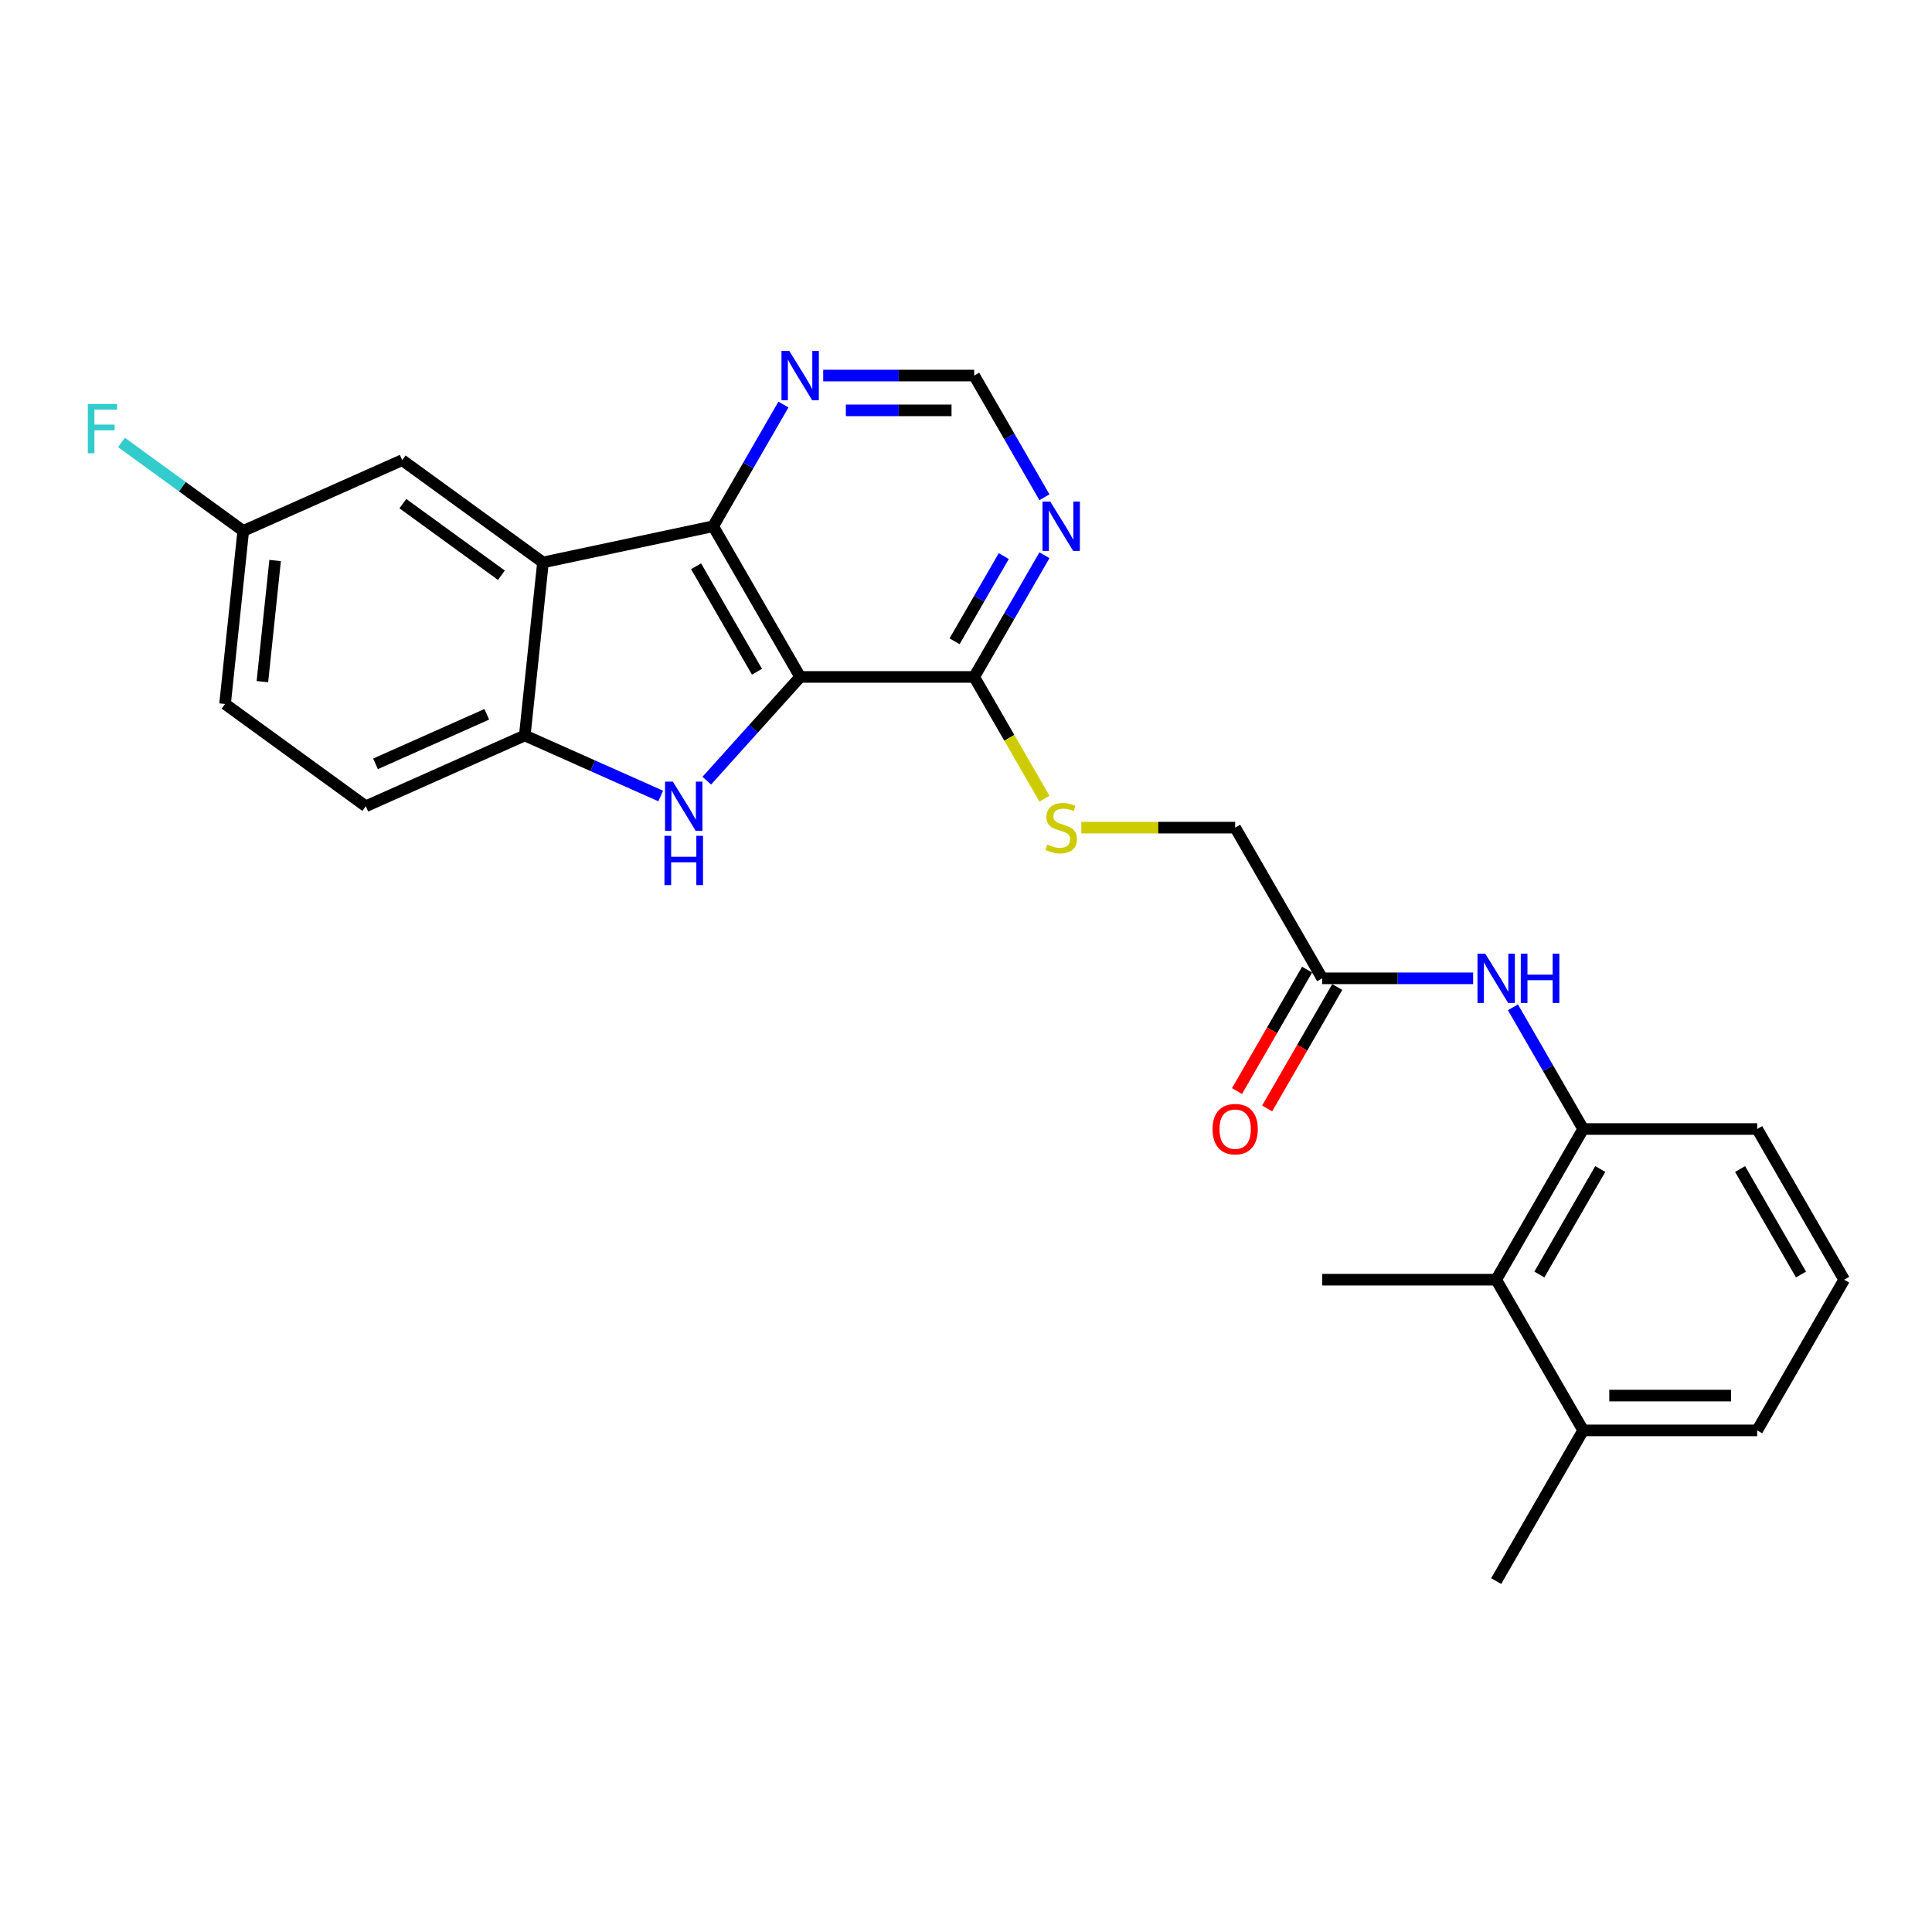 <?xml version='1.0' encoding='iso-8859-1'?>
<svg version='1.1' baseProfile='full'
              xmlns='http://www.w3.org/2000/svg'
                      xmlns:rdkit='http://www.rdkit.org/xml'
                      xmlns:xlink='http://www.w3.org/1999/xlink'
                  xml:space='preserve'
width='1000px' height='1000px' viewBox='0 0 1000 1000'>
<!-- END OF HEADER -->
<rect style='opacity:1.0;fill:#FFFFFF;stroke:none' width='1000' height='1000' x='0' y='0'> </rect>
<path class='bond-0' d='M 414.167,350.383 L 389.997,377.226' style='fill:none;fill-rule:evenodd;stroke:#000000;stroke-width:6px;stroke-linecap:butt;stroke-linejoin:miter;stroke-opacity:1' />
<path class='bond-0' d='M 389.997,377.226 L 365.827,404.069' style='fill:none;fill-rule:evenodd;stroke:#0000FF;stroke-width:6px;stroke-linecap:butt;stroke-linejoin:miter;stroke-opacity:1' />
<path class='bond-1' d='M 414.167,350.383 L 369.135,272.386' style='fill:none;fill-rule:evenodd;stroke:#000000;stroke-width:6px;stroke-linecap:butt;stroke-linejoin:miter;stroke-opacity:1' />
<path class='bond-1' d='M 391.812,347.689 L 360.29,293.091' style='fill:none;fill-rule:evenodd;stroke:#000000;stroke-width:6px;stroke-linecap:butt;stroke-linejoin:miter;stroke-opacity:1' />
<path class='bond-4' d='M 414.167,350.383 L 504.23,350.383' style='fill:none;fill-rule:evenodd;stroke:#000000;stroke-width:6px;stroke-linecap:butt;stroke-linejoin:miter;stroke-opacity:1' />
<path class='bond-3' d='M 341.978,412.003 L 306.802,396.342' style='fill:none;fill-rule:evenodd;stroke:#0000FF;stroke-width:6px;stroke-linecap:butt;stroke-linejoin:miter;stroke-opacity:1' />
<path class='bond-3' d='M 306.802,396.342 L 271.626,380.68' style='fill:none;fill-rule:evenodd;stroke:#000000;stroke-width:6px;stroke-linecap:butt;stroke-linejoin:miter;stroke-opacity:1' />
<path class='bond-2' d='M 369.135,272.386 L 281.04,291.111' style='fill:none;fill-rule:evenodd;stroke:#000000;stroke-width:6px;stroke-linecap:butt;stroke-linejoin:miter;stroke-opacity:1' />
<path class='bond-8' d='M 369.135,272.386 L 387.319,240.889' style='fill:none;fill-rule:evenodd;stroke:#000000;stroke-width:6px;stroke-linecap:butt;stroke-linejoin:miter;stroke-opacity:1' />
<path class='bond-8' d='M 387.319,240.889 L 405.504,209.393' style='fill:none;fill-rule:evenodd;stroke:#0000FF;stroke-width:6px;stroke-linecap:butt;stroke-linejoin:miter;stroke-opacity:1' />
<path class='bond-12' d='M 281.04,291.111 L 208.177,238.173' style='fill:none;fill-rule:evenodd;stroke:#000000;stroke-width:6px;stroke-linecap:butt;stroke-linejoin:miter;stroke-opacity:1' />
<path class='bond-12' d='M 259.523,297.743 L 208.519,260.686' style='fill:none;fill-rule:evenodd;stroke:#000000;stroke-width:6px;stroke-linecap:butt;stroke-linejoin:miter;stroke-opacity:1' />
<path class='bond-26' d='M 281.04,291.111 L 271.626,380.68' style='fill:none;fill-rule:evenodd;stroke:#000000;stroke-width:6px;stroke-linecap:butt;stroke-linejoin:miter;stroke-opacity:1' />
<path class='bond-14' d='M 271.626,380.68 L 189.349,417.312' style='fill:none;fill-rule:evenodd;stroke:#000000;stroke-width:6px;stroke-linecap:butt;stroke-linejoin:miter;stroke-opacity:1' />
<path class='bond-14' d='M 251.958,369.72 L 194.364,395.362' style='fill:none;fill-rule:evenodd;stroke:#000000;stroke-width:6px;stroke-linecap:butt;stroke-linejoin:miter;stroke-opacity:1' />
<path class='bond-5' d='M 504.23,350.383 L 522.414,318.886' style='fill:none;fill-rule:evenodd;stroke:#000000;stroke-width:6px;stroke-linecap:butt;stroke-linejoin:miter;stroke-opacity:1' />
<path class='bond-5' d='M 522.414,318.886 L 540.598,287.39' style='fill:none;fill-rule:evenodd;stroke:#0000FF;stroke-width:6px;stroke-linecap:butt;stroke-linejoin:miter;stroke-opacity:1' />
<path class='bond-5' d='M 494.086,331.927 L 506.815,309.88' style='fill:none;fill-rule:evenodd;stroke:#000000;stroke-width:6px;stroke-linecap:butt;stroke-linejoin:miter;stroke-opacity:1' />
<path class='bond-5' d='M 506.815,309.88 L 519.544,287.833' style='fill:none;fill-rule:evenodd;stroke:#0000FF;stroke-width:6px;stroke-linecap:butt;stroke-linejoin:miter;stroke-opacity:1' />
<path class='bond-11' d='M 504.23,350.383 L 522.424,381.897' style='fill:none;fill-rule:evenodd;stroke:#000000;stroke-width:6px;stroke-linecap:butt;stroke-linejoin:miter;stroke-opacity:1' />
<path class='bond-11' d='M 522.424,381.897 L 540.619,413.411' style='fill:none;fill-rule:evenodd;stroke:#CCCC00;stroke-width:6px;stroke-linecap:butt;stroke-linejoin:miter;stroke-opacity:1' />
<path class='bond-13' d='M 540.598,257.381 L 522.414,225.885' style='fill:none;fill-rule:evenodd;stroke:#0000FF;stroke-width:6px;stroke-linecap:butt;stroke-linejoin:miter;stroke-opacity:1' />
<path class='bond-13' d='M 522.414,225.885 L 504.23,194.389' style='fill:none;fill-rule:evenodd;stroke:#000000;stroke-width:6px;stroke-linecap:butt;stroke-linejoin:miter;stroke-opacity:1' />
<path class='bond-6' d='M 819.451,584.373 L 801.266,552.877' style='fill:none;fill-rule:evenodd;stroke:#000000;stroke-width:6px;stroke-linecap:butt;stroke-linejoin:miter;stroke-opacity:1' />
<path class='bond-6' d='M 801.266,552.877 L 783.082,521.381' style='fill:none;fill-rule:evenodd;stroke:#0000FF;stroke-width:6px;stroke-linecap:butt;stroke-linejoin:miter;stroke-opacity:1' />
<path class='bond-9' d='M 819.451,584.373 L 774.419,662.37' style='fill:none;fill-rule:evenodd;stroke:#000000;stroke-width:6px;stroke-linecap:butt;stroke-linejoin:miter;stroke-opacity:1' />
<path class='bond-9' d='M 828.295,605.079 L 796.773,659.677' style='fill:none;fill-rule:evenodd;stroke:#000000;stroke-width:6px;stroke-linecap:butt;stroke-linejoin:miter;stroke-opacity:1' />
<path class='bond-21' d='M 819.451,584.373 L 909.514,584.373' style='fill:none;fill-rule:evenodd;stroke:#000000;stroke-width:6px;stroke-linecap:butt;stroke-linejoin:miter;stroke-opacity:1' />
<path class='bond-7' d='M 762.495,506.376 L 723.425,506.376' style='fill:none;fill-rule:evenodd;stroke:#0000FF;stroke-width:6px;stroke-linecap:butt;stroke-linejoin:miter;stroke-opacity:1' />
<path class='bond-7' d='M 723.425,506.376 L 684.356,506.376' style='fill:none;fill-rule:evenodd;stroke:#000000;stroke-width:6px;stroke-linecap:butt;stroke-linejoin:miter;stroke-opacity:1' />
<path class='bond-27' d='M 426.091,194.389 L 465.16,194.389' style='fill:none;fill-rule:evenodd;stroke:#0000FF;stroke-width:6px;stroke-linecap:butt;stroke-linejoin:miter;stroke-opacity:1' />
<path class='bond-27' d='M 465.16,194.389 L 504.23,194.389' style='fill:none;fill-rule:evenodd;stroke:#000000;stroke-width:6px;stroke-linecap:butt;stroke-linejoin:miter;stroke-opacity:1' />
<path class='bond-27' d='M 437.812,212.401 L 465.16,212.401' style='fill:none;fill-rule:evenodd;stroke:#0000FF;stroke-width:6px;stroke-linecap:butt;stroke-linejoin:miter;stroke-opacity:1' />
<path class='bond-27' d='M 465.16,212.401 L 492.509,212.401' style='fill:none;fill-rule:evenodd;stroke:#000000;stroke-width:6px;stroke-linecap:butt;stroke-linejoin:miter;stroke-opacity:1' />
<path class='bond-16' d='M 774.419,662.37 L 819.451,740.367' style='fill:none;fill-rule:evenodd;stroke:#000000;stroke-width:6px;stroke-linecap:butt;stroke-linejoin:miter;stroke-opacity:1' />
<path class='bond-23' d='M 774.419,662.37 L 684.356,662.37' style='fill:none;fill-rule:evenodd;stroke:#000000;stroke-width:6px;stroke-linecap:butt;stroke-linejoin:miter;stroke-opacity:1' />
<path class='bond-10' d='M 684.356,506.376 L 639.324,428.379' style='fill:none;fill-rule:evenodd;stroke:#000000;stroke-width:6px;stroke-linecap:butt;stroke-linejoin:miter;stroke-opacity:1' />
<path class='bond-15' d='M 676.556,501.873 L 658.414,533.297' style='fill:none;fill-rule:evenodd;stroke:#000000;stroke-width:6px;stroke-linecap:butt;stroke-linejoin:miter;stroke-opacity:1' />
<path class='bond-15' d='M 658.414,533.297 L 640.271,564.722' style='fill:none;fill-rule:evenodd;stroke:#FF0000;stroke-width:6px;stroke-linecap:butt;stroke-linejoin:miter;stroke-opacity:1' />
<path class='bond-15' d='M 692.156,510.88 L 674.013,542.304' style='fill:none;fill-rule:evenodd;stroke:#000000;stroke-width:6px;stroke-linecap:butt;stroke-linejoin:miter;stroke-opacity:1' />
<path class='bond-15' d='M 674.013,542.304 L 655.87,573.728' style='fill:none;fill-rule:evenodd;stroke:#FF0000;stroke-width:6px;stroke-linecap:butt;stroke-linejoin:miter;stroke-opacity:1' />
<path class='bond-17' d='M 559.691,428.379 L 599.507,428.379' style='fill:none;fill-rule:evenodd;stroke:#CCCC00;stroke-width:6px;stroke-linecap:butt;stroke-linejoin:miter;stroke-opacity:1' />
<path class='bond-17' d='M 599.507,428.379 L 639.324,428.379' style='fill:none;fill-rule:evenodd;stroke:#000000;stroke-width:6px;stroke-linecap:butt;stroke-linejoin:miter;stroke-opacity:1' />
<path class='bond-18' d='M 208.177,238.173 L 125.9,274.805' style='fill:none;fill-rule:evenodd;stroke:#000000;stroke-width:6px;stroke-linecap:butt;stroke-linejoin:miter;stroke-opacity:1' />
<path class='bond-19' d='M 189.349,417.312 L 116.486,364.375' style='fill:none;fill-rule:evenodd;stroke:#000000;stroke-width:6px;stroke-linecap:butt;stroke-linejoin:miter;stroke-opacity:1' />
<path class='bond-25' d='M 819.451,740.367 L 774.419,818.364' style='fill:none;fill-rule:evenodd;stroke:#000000;stroke-width:6px;stroke-linecap:butt;stroke-linejoin:miter;stroke-opacity:1' />
<path class='bond-29' d='M 819.451,740.367 L 909.514,740.367' style='fill:none;fill-rule:evenodd;stroke:#000000;stroke-width:6px;stroke-linecap:butt;stroke-linejoin:miter;stroke-opacity:1' />
<path class='bond-29' d='M 832.96,722.355 L 896.004,722.355' style='fill:none;fill-rule:evenodd;stroke:#000000;stroke-width:6px;stroke-linecap:butt;stroke-linejoin:miter;stroke-opacity:1' />
<path class='bond-20' d='M 125.9,274.805 L 94.387,251.909' style='fill:none;fill-rule:evenodd;stroke:#000000;stroke-width:6px;stroke-linecap:butt;stroke-linejoin:miter;stroke-opacity:1' />
<path class='bond-20' d='M 94.387,251.909 L 62.873,229.013' style='fill:none;fill-rule:evenodd;stroke:#33CCCC;stroke-width:6px;stroke-linecap:butt;stroke-linejoin:miter;stroke-opacity:1' />
<path class='bond-28' d='M 125.9,274.805 L 116.486,364.375' style='fill:none;fill-rule:evenodd;stroke:#000000;stroke-width:6px;stroke-linecap:butt;stroke-linejoin:miter;stroke-opacity:1' />
<path class='bond-28' d='M 142.402,290.123 L 135.812,352.822' style='fill:none;fill-rule:evenodd;stroke:#000000;stroke-width:6px;stroke-linecap:butt;stroke-linejoin:miter;stroke-opacity:1' />
<path class='bond-22' d='M 909.514,584.373 L 954.545,662.37' style='fill:none;fill-rule:evenodd;stroke:#000000;stroke-width:6px;stroke-linecap:butt;stroke-linejoin:miter;stroke-opacity:1' />
<path class='bond-22' d='M 900.669,605.079 L 932.191,659.677' style='fill:none;fill-rule:evenodd;stroke:#000000;stroke-width:6px;stroke-linecap:butt;stroke-linejoin:miter;stroke-opacity:1' />
<path class='bond-24' d='M 954.545,662.37 L 909.514,740.367' style='fill:none;fill-rule:evenodd;stroke:#000000;stroke-width:6px;stroke-linecap:butt;stroke-linejoin:miter;stroke-opacity:1' />
<path  class='atom-1' d='M 348.265 404.56
L 356.622 418.069
Q 357.451 419.402, 358.784 421.816
Q 360.117 424.229, 360.189 424.373
L 360.189 404.56
L 363.575 404.56
L 363.575 430.065
L 360.081 430.065
L 351.111 415.295
Q 350.066 413.566, 348.949 411.584
Q 347.868 409.603, 347.544 408.991
L 347.544 430.065
L 344.23 430.065
L 344.23 404.56
L 348.265 404.56
' fill='#0000FF'/>
<path  class='atom-1' d='M 343.924 432.616
L 347.382 432.616
L 347.382 443.46
L 360.423 443.46
L 360.423 432.616
L 363.882 432.616
L 363.882 458.122
L 360.423 458.122
L 360.423 446.342
L 347.382 446.342
L 347.382 458.122
L 343.924 458.122
L 343.924 432.616
' fill='#0000FF'/>
<path  class='atom-6' d='M 543.623 259.633
L 551.981 273.142
Q 552.81 274.475, 554.143 276.889
Q 555.476 279.302, 555.548 279.446
L 555.548 259.633
L 558.934 259.633
L 558.934 285.138
L 555.44 285.138
L 546.469 270.368
Q 545.425 268.639, 544.308 266.658
Q 543.227 264.676, 542.903 264.064
L 542.903 285.138
L 539.588 285.138
L 539.588 259.633
L 543.623 259.633
' fill='#0000FF'/>
<path  class='atom-8' d='M 768.781 493.624
L 777.139 507.133
Q 777.968 508.466, 779.301 510.88
Q 780.634 513.293, 780.706 513.437
L 780.706 493.624
L 784.092 493.624
L 784.092 519.129
L 780.597 519.129
L 771.627 504.359
Q 770.582 502.63, 769.466 500.648
Q 768.385 498.667, 768.061 498.055
L 768.061 519.129
L 764.746 519.129
L 764.746 493.624
L 768.781 493.624
' fill='#0000FF'/>
<path  class='atom-8' d='M 787.154 493.624
L 790.613 493.624
L 790.613 504.467
L 803.654 504.467
L 803.654 493.624
L 807.112 493.624
L 807.112 519.129
L 803.654 519.129
L 803.654 507.349
L 790.613 507.349
L 790.613 519.129
L 787.154 519.129
L 787.154 493.624
' fill='#0000FF'/>
<path  class='atom-9' d='M 408.529 181.636
L 416.886 195.145
Q 417.715 196.478, 419.048 198.892
Q 420.381 201.305, 420.453 201.45
L 420.453 181.636
L 423.839 181.636
L 423.839 207.141
L 420.345 207.141
L 411.375 192.371
Q 410.33 190.642, 409.213 188.661
Q 408.132 186.679, 407.808 186.067
L 407.808 207.141
L 404.494 207.141
L 404.494 181.636
L 408.529 181.636
' fill='#0000FF'/>
<path  class='atom-12' d='M 542.056 437.134
Q 542.344 437.242, 543.533 437.746
Q 544.722 438.25, 546.019 438.575
Q 547.352 438.863, 548.649 438.863
Q 551.063 438.863, 552.468 437.71
Q 553.872 436.521, 553.872 434.468
Q 553.872 433.063, 553.152 432.198
Q 552.468 431.334, 551.387 430.865
Q 550.306 430.397, 548.505 429.857
Q 546.235 429.172, 544.866 428.524
Q 543.533 427.875, 542.561 426.506
Q 541.624 425.137, 541.624 422.832
Q 541.624 419.625, 543.785 417.644
Q 545.983 415.663, 550.306 415.663
Q 553.26 415.663, 556.61 417.068
L 555.782 419.842
Q 552.72 418.581, 550.414 418.581
Q 547.928 418.581, 546.559 419.625
Q 545.19 420.634, 545.226 422.399
Q 545.226 423.768, 545.911 424.597
Q 546.631 425.425, 547.64 425.894
Q 548.685 426.362, 550.414 426.902
Q 552.72 427.623, 554.089 428.343
Q 555.458 429.064, 556.43 430.541
Q 557.439 431.982, 557.439 434.468
Q 557.439 437.998, 555.061 439.908
Q 552.72 441.781, 548.793 441.781
Q 546.523 441.781, 544.794 441.277
Q 543.101 440.808, 541.084 439.98
L 542.056 437.134
' fill='#CCCC00'/>
<path  class='atom-16' d='M 627.616 584.446
Q 627.616 578.321, 630.642 574.899
Q 633.668 571.476, 639.324 571.476
Q 644.98 571.476, 648.007 574.899
Q 651.033 578.321, 651.033 584.446
Q 651.033 590.642, 647.97 594.172
Q 644.908 597.667, 639.324 597.667
Q 633.704 597.667, 630.642 594.172
Q 627.616 590.678, 627.616 584.446
M 639.324 594.785
Q 643.215 594.785, 645.305 592.191
Q 647.43 589.561, 647.43 584.446
Q 647.43 579.438, 645.305 576.916
Q 643.215 574.358, 639.324 574.358
Q 635.434 574.358, 633.308 576.88
Q 631.219 579.402, 631.219 584.446
Q 631.219 589.597, 633.308 592.191
Q 635.434 594.785, 639.324 594.785
' fill='#FF0000'/>
<path  class='atom-21' d='M 45.455 209.114
L 60.621 209.114
L 60.621 212.032
L 48.877 212.032
L 48.877 219.778
L 59.324 219.778
L 59.324 222.732
L 48.877 222.732
L 48.877 234.62
L 45.455 234.62
L 45.455 209.114
' fill='#33CCCC'/>
</svg>
